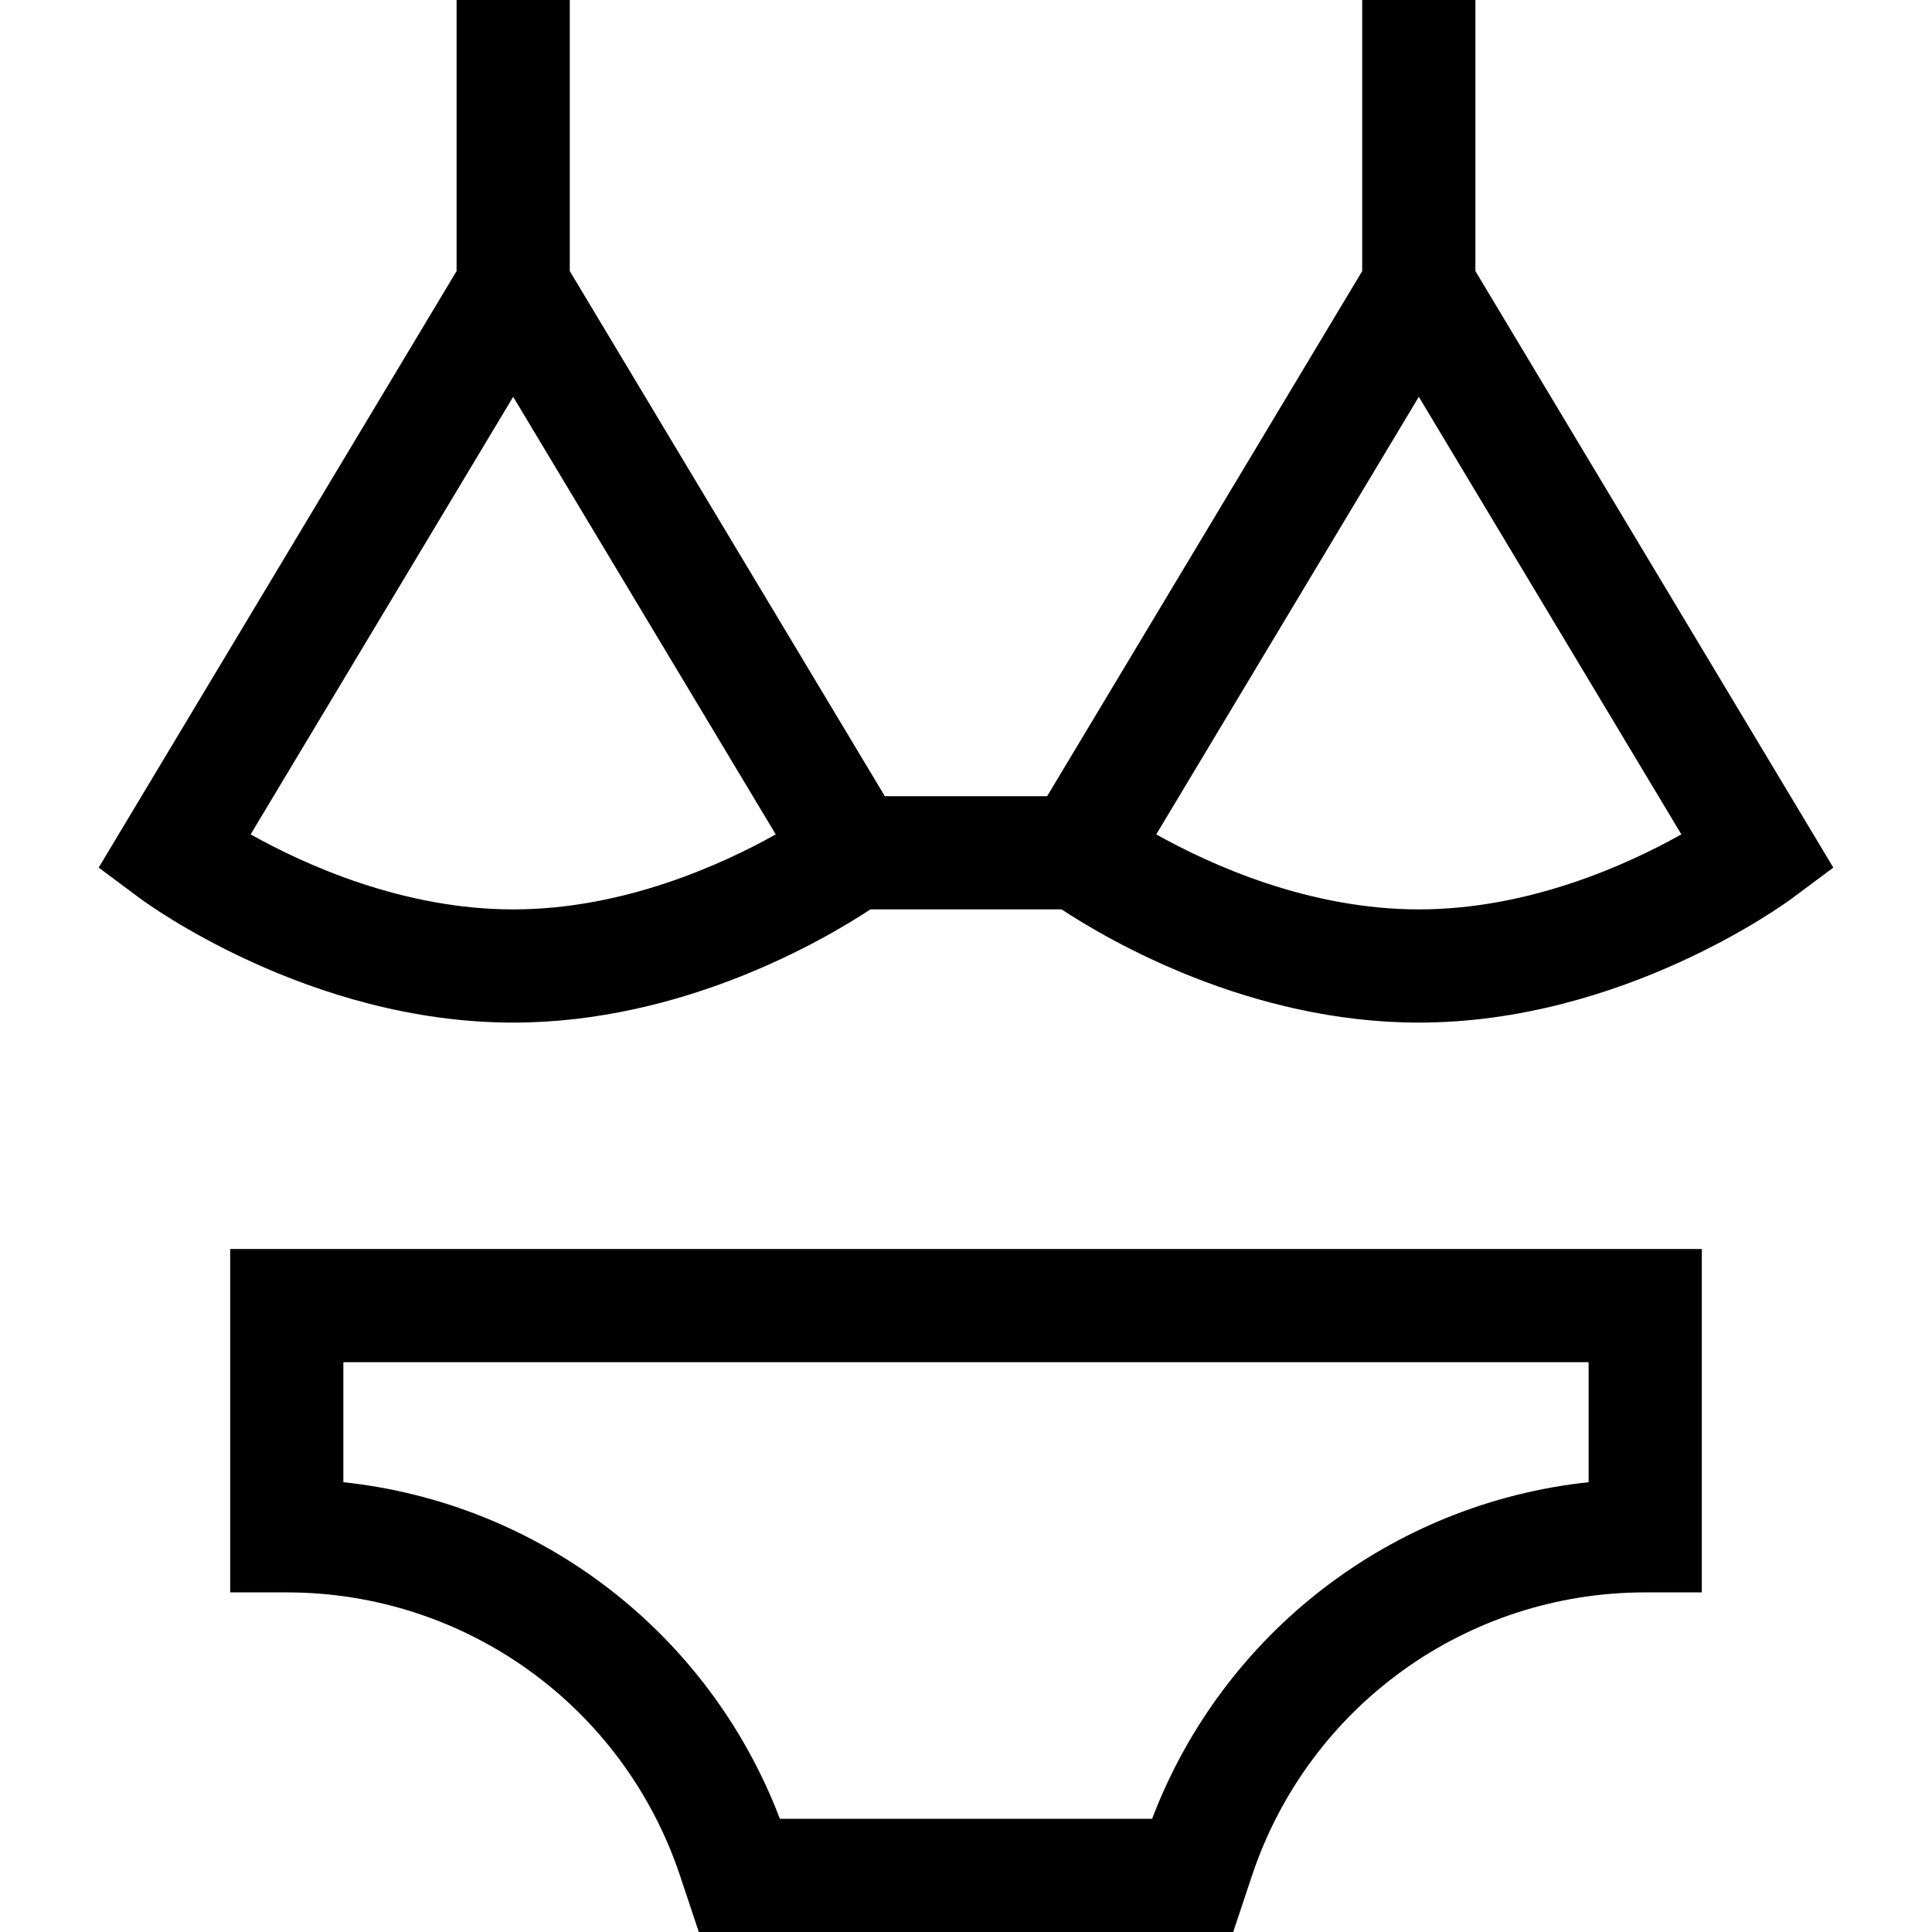 <?xml version="1.0" encoding="iso-8859-1"?>
<!-- Generator: Adobe Illustrator 19.0.0, SVG Export Plug-In . SVG Version: 6.00 Build 0)  -->
<svg version="1.1" id="Capa_1" xmlns="http://www.w3.org/2000/svg" xmlns:xlink="http://www.w3.org/1999/xlink" x="0px" y="0px"
	 viewBox="0 0 512 512" style="enable-background:new 0 0 512 512;" xml:space="preserve">
<g>
	<g>
		<path d="M390.999,71.845V0h-30v71.845L277.506,211h-43.014L150.999,71.845V0h-30v71.845L26.151,229.924l10.89,8.108
			C38.85,239.377,81.943,271,135.999,271c44.942,0,82.302-21.856,94.664-30h50.673c12.361,8.144,49.721,30,94.664,30
			c54.056,0,97.149-31.623,98.958-32.968l10.89-8.108L390.999,71.845z M135.999,241c-29.22,0-55.306-11.873-69.578-19.882
			l69.578-115.963l69.577,115.962C191.295,229.132,165.213,241,135.999,241z M375.999,241c-29.22,0-55.306-11.873-69.578-19.882
			l69.578-115.963l69.577,115.962C431.295,229.132,405.213,241,375.999,241z"/>
	</g>
</g>
<g>
	<g>
		<path d="M60.999,331v91h15c47.365,0,89.252,30.19,104.23,75.124L185.187,512h141.625l4.957-14.875
			C346.747,452.19,388.634,422,435.999,422h15v-91H60.999z M420.999,392.798c-52.041,5.566-96.858,39.81-115.679,89.202h-98.643
			c-18.82-49.391-63.638-83.635-115.679-89.202V361h0.001h330V392.798z"/>
	</g>
</g>
<g>
</g>
<g>
</g>
<g>
</g>
<g>
</g>
<g>
</g>
<g>
</g>
<g>
</g>
<g>
</g>
<g>
</g>
<g>
</g>
<g>
</g>
<g>
</g>
<g>
</g>
<g>
</g>
<g>
</g>
</svg>
